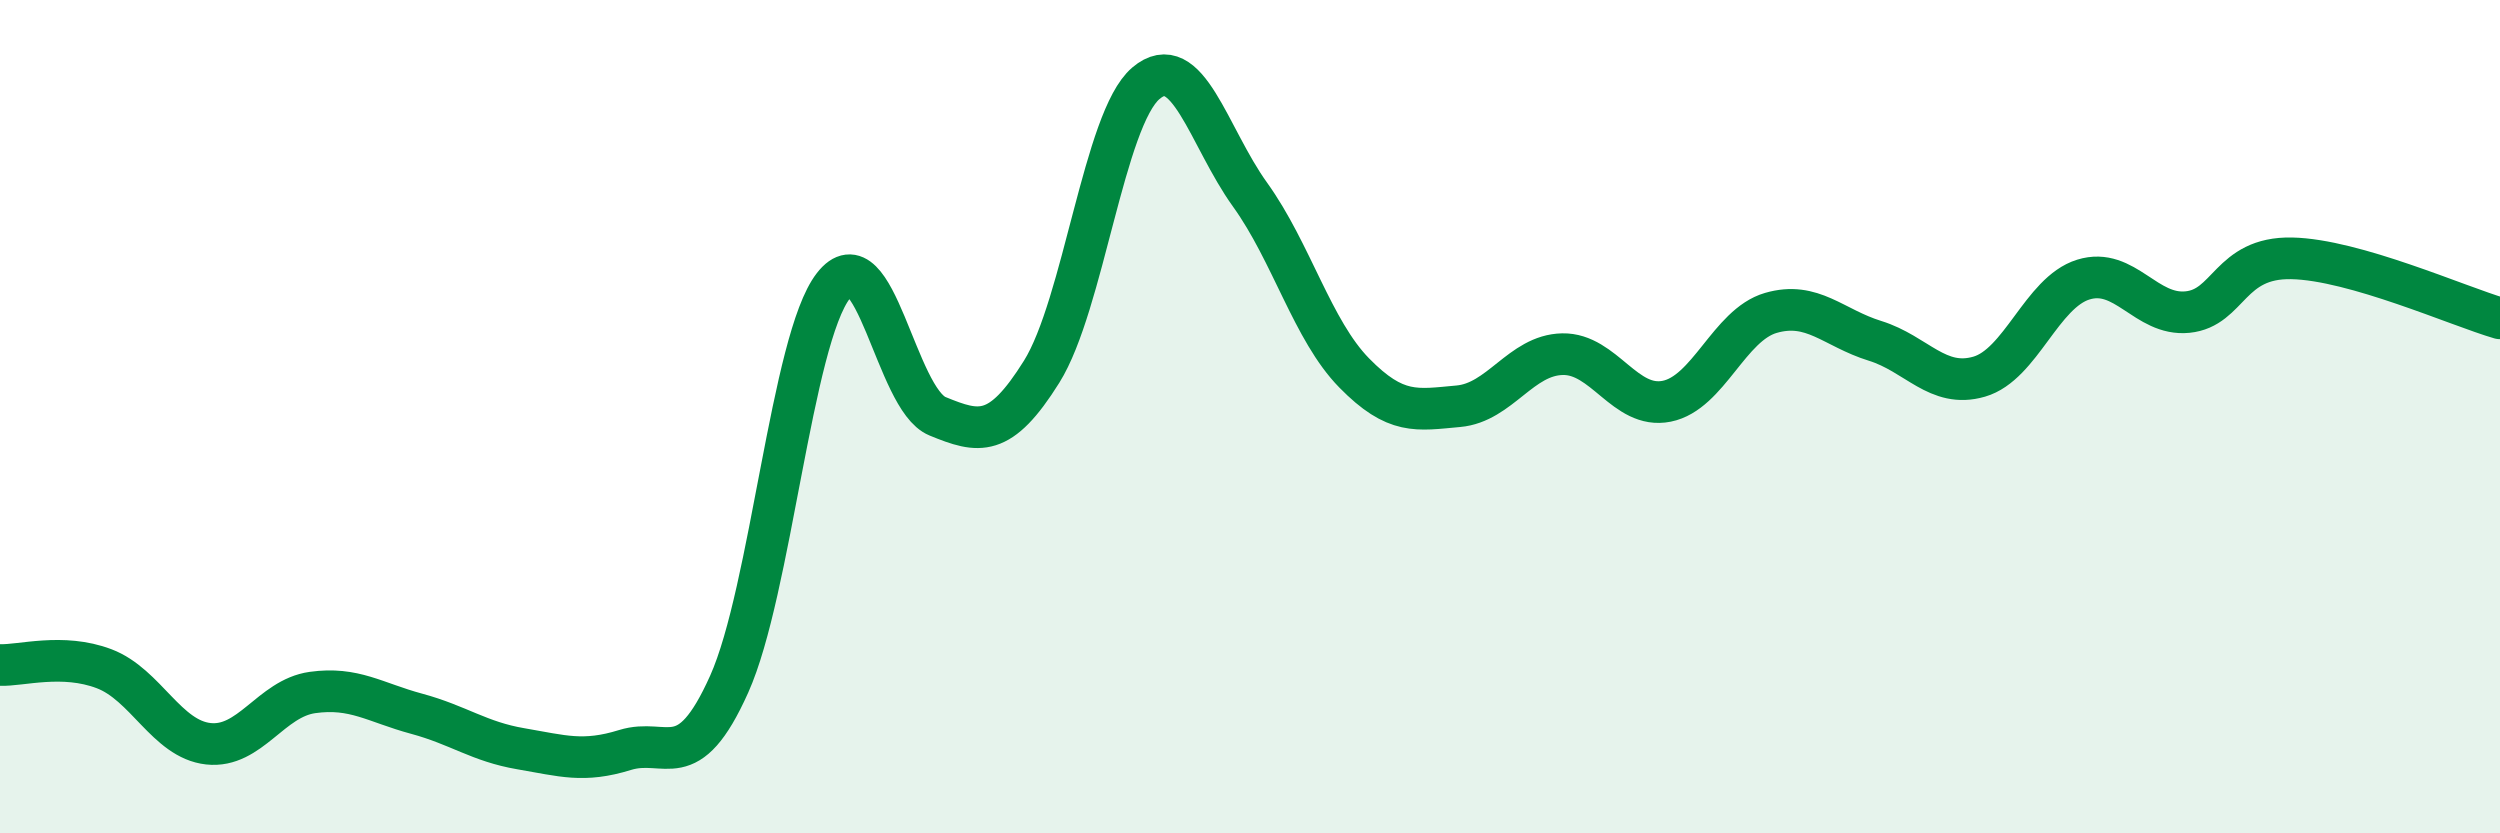 
    <svg width="60" height="20" viewBox="0 0 60 20" xmlns="http://www.w3.org/2000/svg">
      <path
        d="M 0,15.96 C 0.5,15.98 1.5,15.67 2.5,16.05 C 3.5,16.43 4,17.74 5,17.85 C 6,17.96 6.5,16.76 7.5,16.62 C 8.5,16.48 9,16.86 10,17.13 C 11,17.4 11.5,17.8 12.5,17.97 C 13.5,18.14 14,18.31 15,18 C 16,17.69 16.5,18.65 17.5,16.42 C 18.5,14.19 19,8.15 20,6.86 C 21,5.57 21.5,9.58 22.5,9.99 C 23.5,10.4 24,10.52 25,8.92 C 26,7.32 26.5,2.85 27.5,2 C 28.5,1.15 29,3.28 30,4.67 C 31,6.06 31.5,7.93 32.5,8.95 C 33.5,9.97 34,9.84 35,9.75 C 36,9.66 36.5,8.52 37.5,8.5 C 38.5,8.48 39,9.83 40,9.63 C 41,9.43 41.5,7.8 42.5,7.51 C 43.5,7.22 44,7.87 45,8.18 C 46,8.49 46.5,9.33 47.5,9.04 C 48.5,8.75 49,7.02 50,6.71 C 51,6.4 51.5,7.59 52.5,7.49 C 53.5,7.39 53.5,6.17 55,6.2 C 56.5,6.23 59,7.35 60,7.64L60 20L0 20Z"
        fill="#008740"
        opacity="0.1"
        stroke-linecap="round"
        stroke-linejoin="round"
      />
      <path
        d="M 0,15.96 C 0.5,15.98 1.5,15.67 2.5,16.05 C 3.5,16.43 4,17.74 5,17.85 C 6,17.96 6.5,16.76 7.5,16.62 C 8.5,16.48 9,16.86 10,17.13 C 11,17.4 11.5,17.8 12.5,17.97 C 13.5,18.14 14,18.31 15,18 C 16,17.69 16.5,18.65 17.5,16.42 C 18.5,14.19 19,8.15 20,6.86 C 21,5.57 21.5,9.58 22.5,9.99 C 23.5,10.4 24,10.52 25,8.92 C 26,7.32 26.5,2.85 27.5,2 C 28.5,1.15 29,3.28 30,4.67 C 31,6.06 31.5,7.93 32.5,8.95 C 33.5,9.97 34,9.84 35,9.75 C 36,9.66 36.5,8.52 37.5,8.5 C 38.5,8.48 39,9.83 40,9.63 C 41,9.43 41.5,7.8 42.5,7.51 C 43.5,7.22 44,7.87 45,8.18 C 46,8.49 46.5,9.33 47.5,9.04 C 48.5,8.75 49,7.02 50,6.71 C 51,6.4 51.5,7.59 52.5,7.49 C 53.5,7.39 53.5,6.17 55,6.2 C 56.5,6.23 59,7.35 60,7.64"
        stroke="#008740"
        stroke-width="1"
        fill="none"
        stroke-linecap="round"
        stroke-linejoin="round"
      />
    </svg>
  